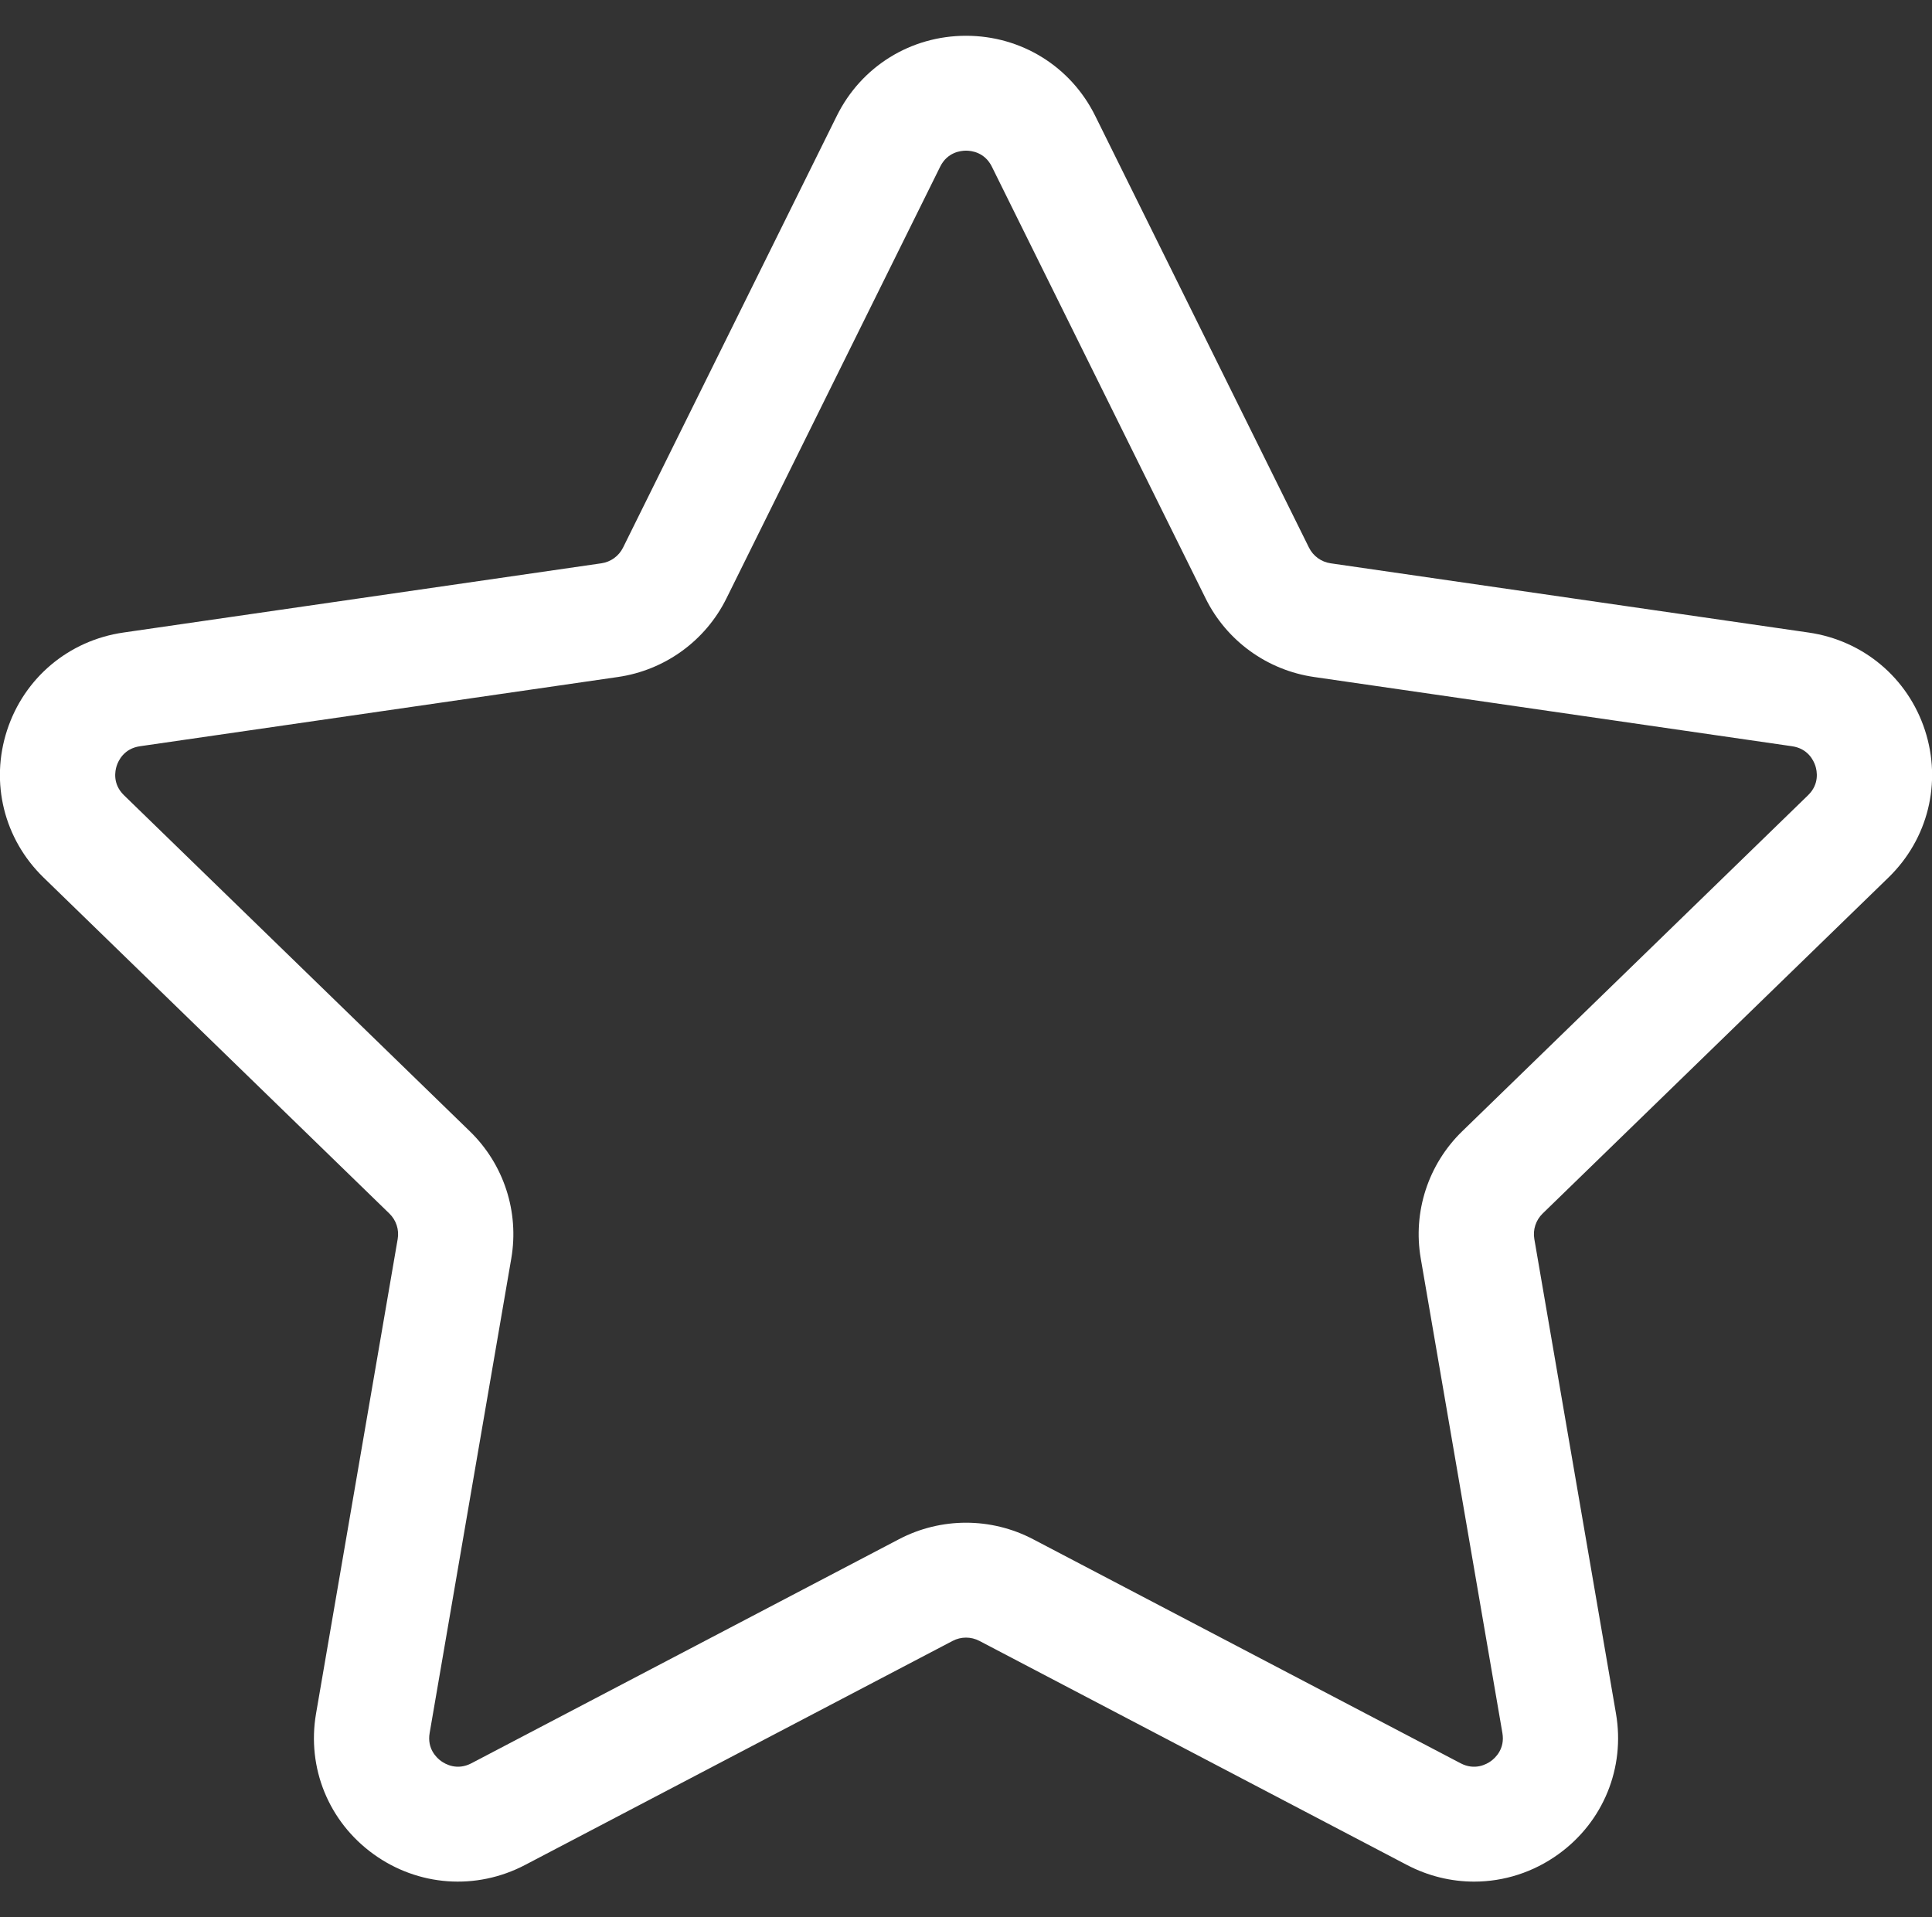 <svg xmlns="http://www.w3.org/2000/svg" xmlns:xlink="http://www.w3.org/1999/xlink" preserveAspectRatio="xMidYMid" width="135" height="134" viewBox="0 0 135 134">
  <rect x="0" y="0" width="135" height="134" fill="#333333" stroke="none"/>
  <defs>
    <style>
      .cls-1 {
        fill: #fff;
        fill-rule: evenodd;
      }
    </style>
  </defs>
  <path d="M131.960,58.826 C134.724,56.139 135.700,52.197 134.508,48.537 C133.315,44.877 130.201,42.260 126.381,41.707 L92.981,36.868 C92.325,36.773 91.758,36.362 91.465,35.770 L76.528,5.595 C74.820,2.143 71.361,-0.000 67.501,-0.000 C63.641,-0.000 60.182,2.143 58.474,5.595 L43.536,35.770 C43.243,36.362 42.676,36.773 42.020,36.868 L8.620,41.707 C4.801,42.260 1.687,44.877 0.494,48.537 C-0.699,52.197 0.277,56.139 3.041,58.826 L27.210,82.314 C27.684,82.775 27.901,83.439 27.789,84.091 L22.084,117.256 C21.431,121.050 22.965,124.811 26.088,127.073 C29.211,129.335 33.274,129.628 36.690,127.837 L66.564,112.179 C67.151,111.871 67.851,111.871 68.438,112.179 L98.312,127.837 C99.798,128.616 101.406,129.001 103.006,129.001 C105.084,129.001 107.149,128.351 108.913,127.072 C112.036,124.810 113.570,121.049 112.918,117.256 L107.212,84.090 C107.100,83.439 107.317,82.775 107.791,82.313 L131.960,58.826 ZM99.276,85.448 L104.981,118.615 C105.172,119.724 104.485,120.357 104.180,120.578 C103.876,120.798 103.059,121.254 102.060,120.730 L72.186,105.071 C70.719,104.303 69.110,103.918 67.501,103.918 C65.892,103.918 64.283,104.303 62.817,105.071 L32.943,120.729 C31.943,121.253 31.127,120.797 30.823,120.577 C30.518,120.357 29.831,119.724 30.022,118.614 L35.727,85.448 C36.287,82.192 35.206,78.871 32.832,76.565 L8.663,53.077 C7.854,52.290 8.038,51.375 8.154,51.019 C8.270,50.662 8.662,49.814 9.779,49.653 L43.179,44.814 C46.458,44.339 49.292,42.286 50.759,39.323 L65.696,9.148 C66.196,8.138 67.125,8.029 67.502,8.029 C67.878,8.029 68.807,8.138 69.307,9.148 L69.307,9.148 L84.244,39.323 C85.710,42.287 88.544,44.339 91.823,44.814 L125.224,49.653 C126.341,49.815 126.732,50.662 126.849,51.019 C126.965,51.376 127.148,52.291 126.339,53.077 L102.170,76.565 C99.797,78.871 98.715,82.192 99.276,85.448 Z" transform="translate(0 2.5)" class="cls-1"/>
</svg>
